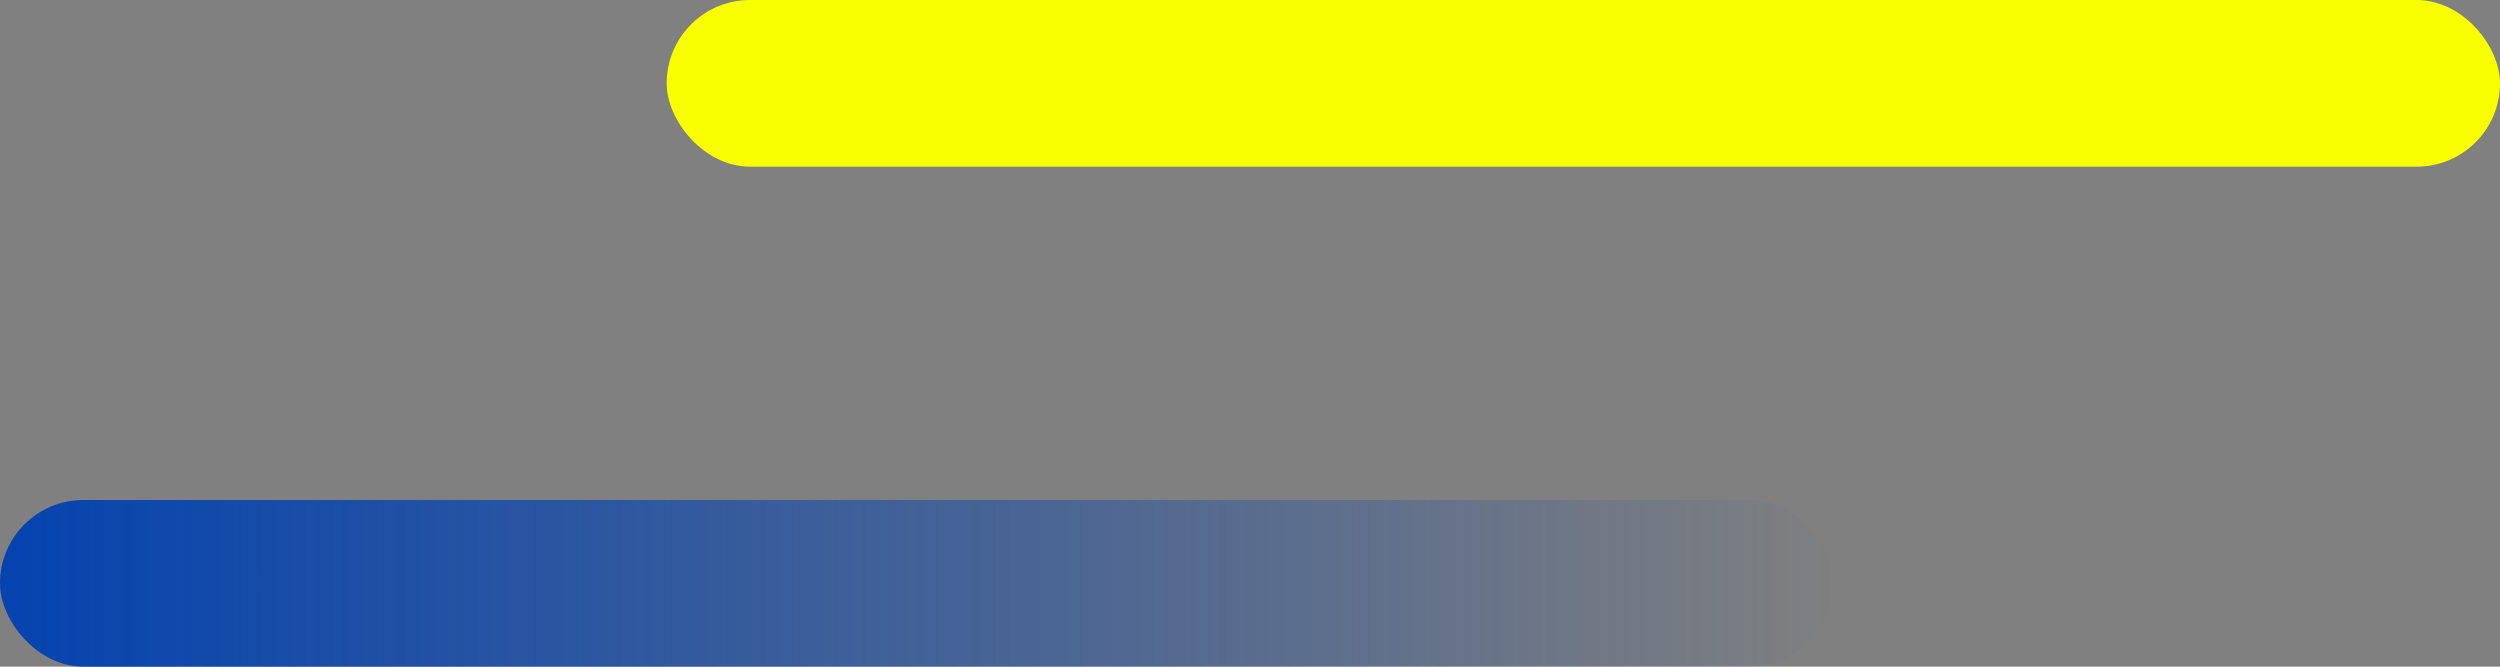 <svg width="60" height="16" viewBox="0 0 60 16" fill="none" xmlns="http://www.w3.org/2000/svg">
<rect x="0" y="0" width="60" height="16" fill="#808080" stroke="none"/>
<rect x="16" width="44" height="4" rx="2" fill="#FAFF00"/>
<rect y="12" width="44" height="4" rx="2" fill="url(#paint0_linear_743_3138)"/>
<defs>
<linearGradient id="paint0_linear_743_3138" x1="0" y1="16" x2="44" y2="16" gradientUnits="userSpaceOnUse">
<stop stop-color="#0543AF"/>
<stop offset="1" stop-color="#0543AF" stop-opacity="0"/>
</linearGradient>
</defs>
</svg>
